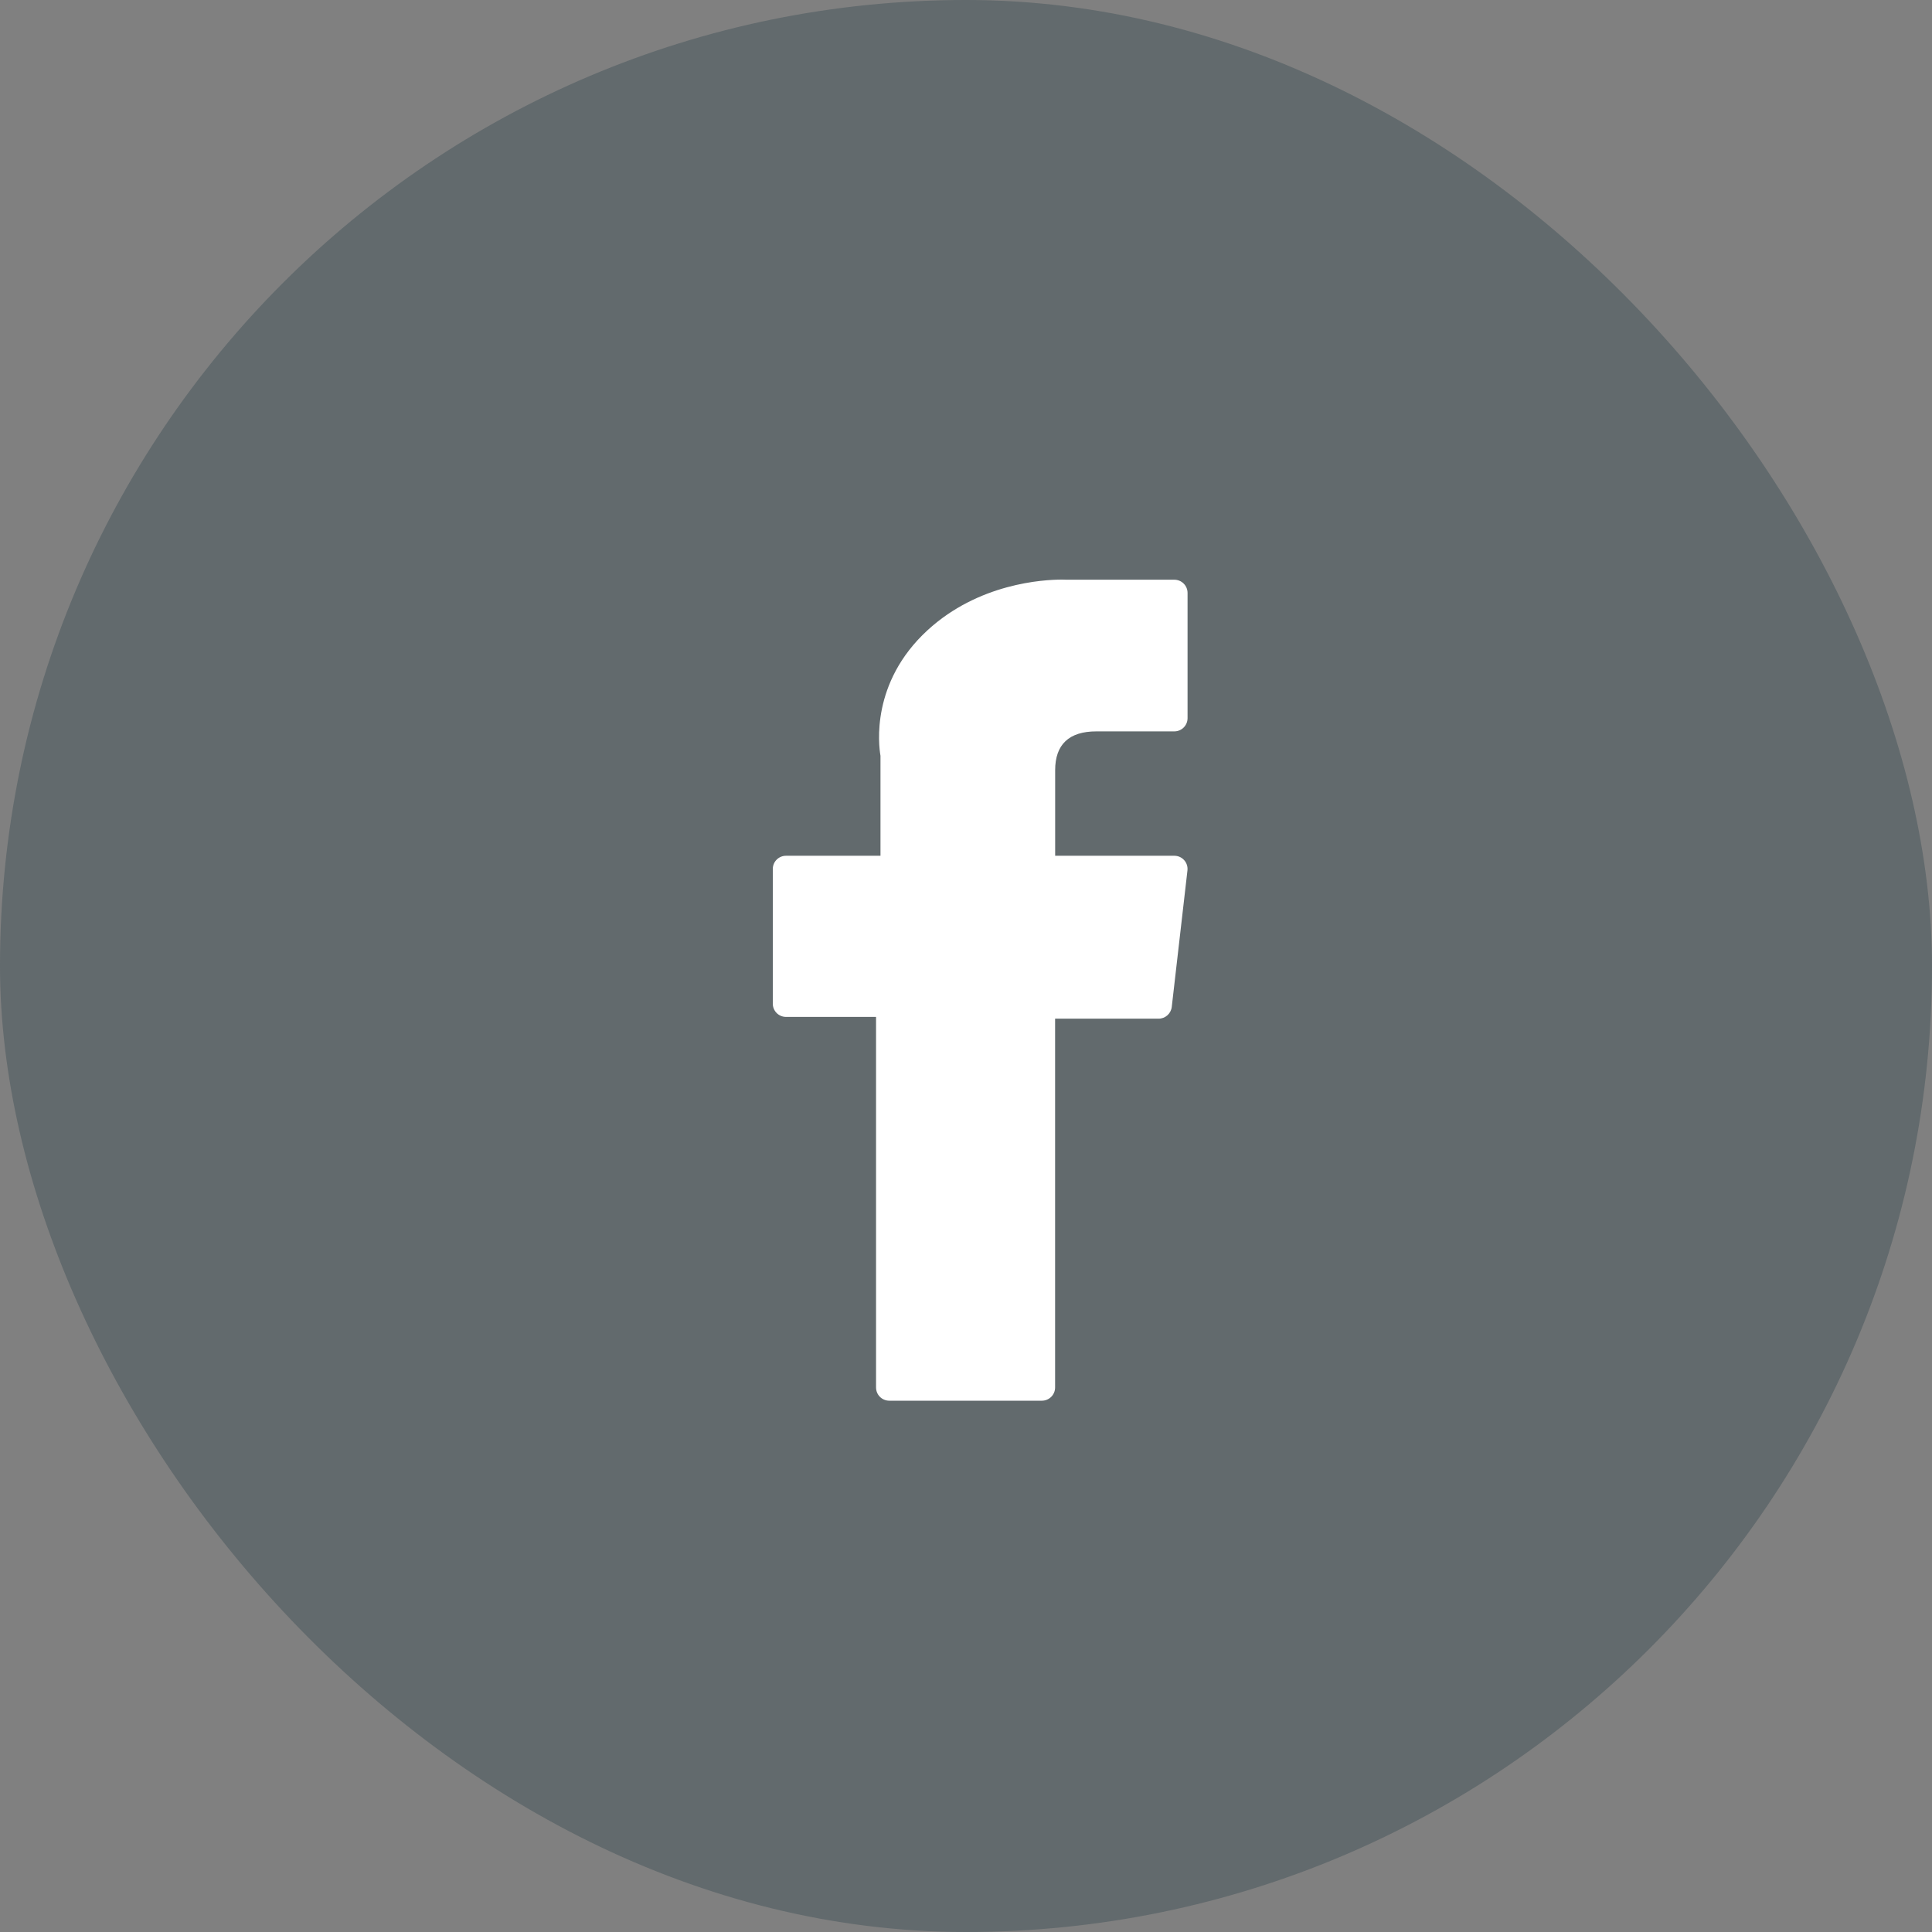 <svg width="34" height="34" viewBox="0 0 34 34" fill="none" xmlns="http://www.w3.org/2000/svg">
<rect x="0" y="0" width="34" height="34" fill="#808080" stroke="none"/>
<rect width="34" height="34" rx="17" fill="#1D3741" fill-opacity="0.3"/>
<path d="M13.833 17.896H15.417V24.417C15.417 24.546 15.521 24.65 15.65 24.65H18.335C18.464 24.65 18.568 24.546 18.568 24.417V17.927H20.389C20.508 17.927 20.607 17.838 20.621 17.72L20.897 15.32C20.905 15.254 20.884 15.187 20.84 15.138C20.796 15.088 20.732 15.06 20.666 15.06H18.569V13.555C18.569 13.101 18.813 12.871 19.294 12.871C19.363 12.871 20.666 12.871 20.666 12.871C20.795 12.871 20.899 12.767 20.899 12.638V10.435C20.899 10.306 20.795 10.202 20.666 10.202H18.776C18.763 10.201 18.733 10.2 18.689 10.2C18.361 10.2 17.222 10.264 16.321 11.093C15.324 12.011 15.462 13.11 15.495 13.3V15.06H13.833C13.704 15.06 13.6 15.164 13.6 15.293V17.663C13.6 17.792 13.704 17.896 13.833 17.896Z" fill="white"/>
</svg>
